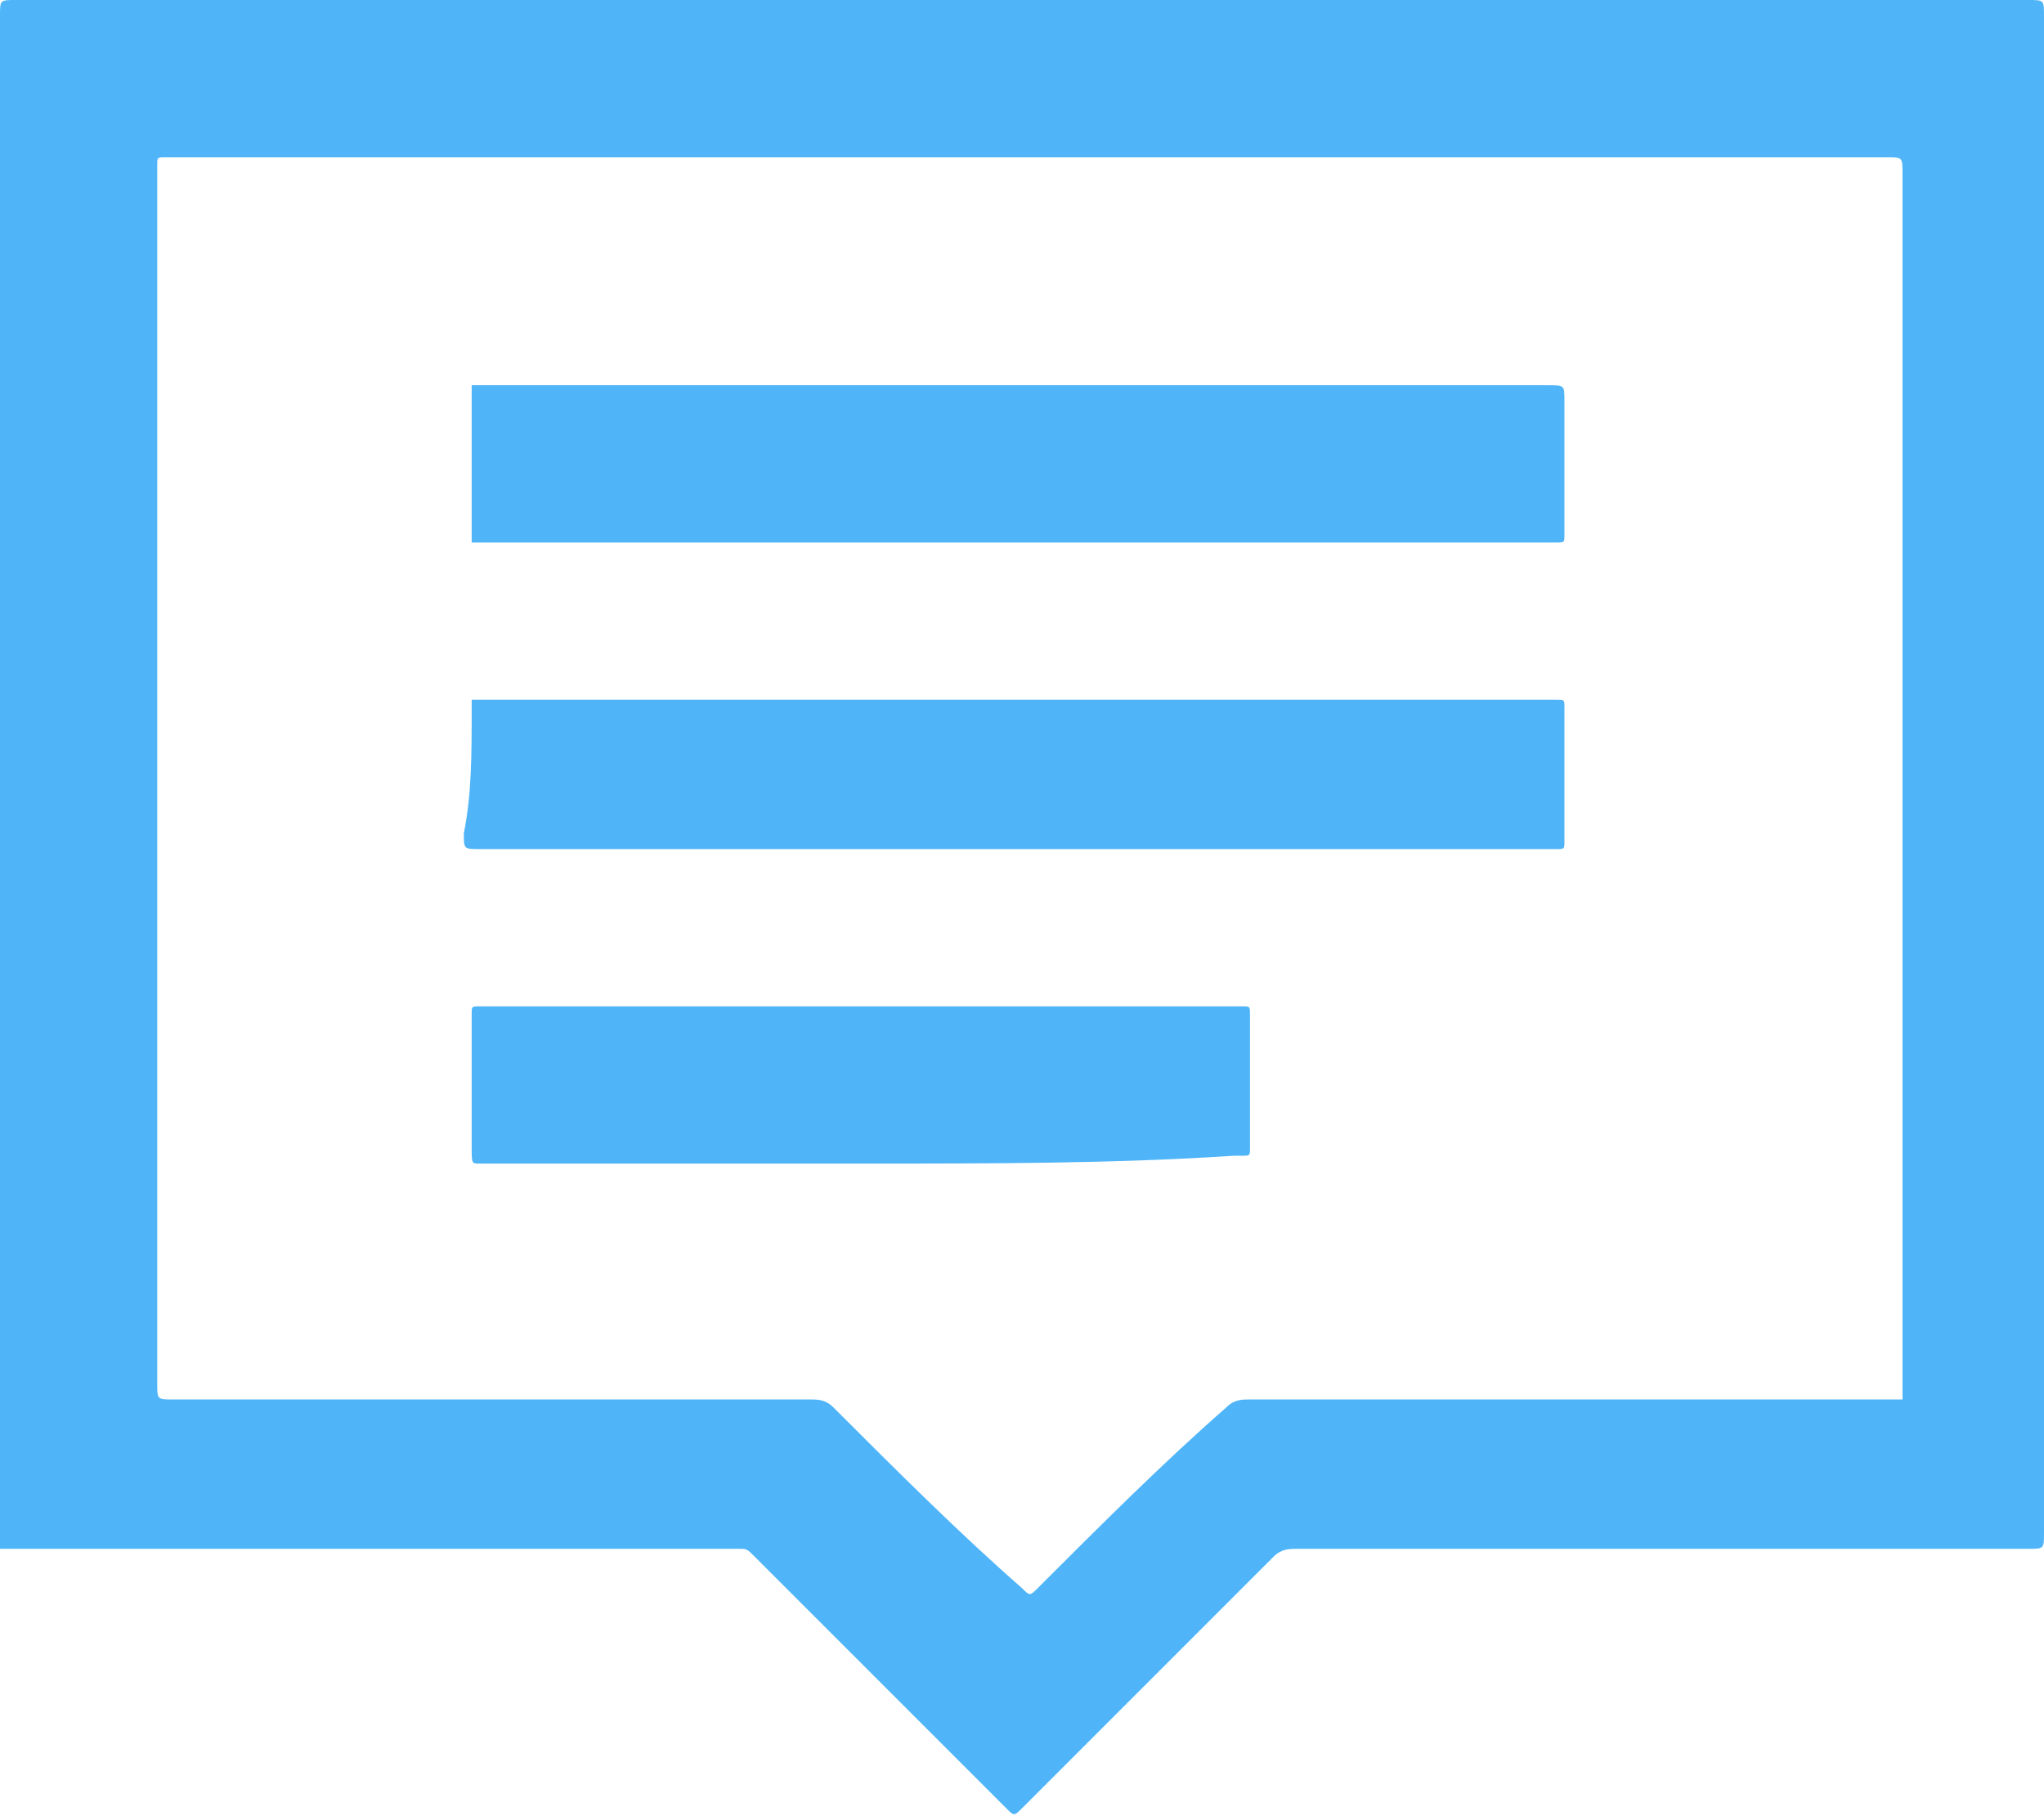 <?xml version="1.0" encoding="utf-8"?>
<!-- Generator: Adobe Illustrator 22.0.1, SVG Export Plug-In . SVG Version: 6.00 Build 0)  -->
<svg version="1.1" id="レイヤー_1" xmlns="http://www.w3.org/2000/svg" xmlns:xlink="http://www.w3.org/1999/xlink" x="0px"
	 y="0px" viewBox="0 0 26 23.1" style="enable-background:new 0 0 26 23.1;" xml:space="preserve">
<style type="text/css">
	.st0{fill:#4FB5F8;}
</style>
<path id="ico-message.svg" class="st0" d="M13,0h12.8C26,0,26,0,26,0.2c0,6.4,0,12.9,0,19.3l0,0c0,0.2,0,0.2-0.2,0.2h-9.3
	c-0.1,0-0.2,0-0.3,0.1c-1.1,1.1-2.1,2.1-3.2,3.2c-0.1,0.1-0.1,0.1-0.2,0c-1.1-1.1-2.1-2.1-3.2-3.2c-0.1-0.1-0.1-0.1-0.2-0.1H0.1H0
	l0,0v-0.1V0.2C0,0,0,0,0.2,0H13L13,0z M13,2H2.1C2,2,2,2,2,2.1l0,0v0.1v15.4c0,0.2,0,0.2,0.2,0.2c2.7,0,5.4,0,8.1,0
	c0.1,0,0.2,0,0.3,0.1c0.8,0.8,1.6,1.6,2.4,2.3c0.1,0.1,0.1,0.1,0.2,0c0.8-0.8,1.6-1.6,2.4-2.3c0.1-0.1,0.2-0.1,0.3-0.1
	c2.7,0,5.4,0,8.1,0h0.1h0.1l0,0v-0.1V2.2C24.2,2,24.2,2,24,2H13z M13,0h12.8C26,0,26,0,26,0.2c0,6.4,0,12.9,0,19.3l0,0
	c0,0.2,0,0.2-0.2,0.2h-9.3c-0.1,0-0.2,0-0.3,0.1c-1.1,1.1-2.1,2.1-3.2,3.2c-0.1,0.1-0.1,0.1-0.2,0c-1.1-1.1-2.1-2.1-3.2-3.2
	c-0.1-0.1-0.1-0.1-0.2-0.1H0.1H0l0,0v-0.1V0.2C0,0,0,0,0.2,0H13L13,0z M13,2H2.1C2,2,2,2,2,2.1l0,0v0.1v15.4c0,0.2,0,0.2,0.2,0.2
	c2.7,0,5.4,0,8.1,0c0.1,0,0.2,0,0.3,0.1c0.8,0.8,1.6,1.6,2.4,2.3c0.1,0.1,0.1,0.1,0.2,0c0.8-0.8,1.6-1.6,2.4-2.3
	c0.1-0.1,0.2-0.1,0.3-0.1c2.7,0,5.4,0,8.1,0h0.1h0.1l0,0v-0.1V2.2C24.2,2,24.2,2,24,2H13z M13,6.9H6.1H6l0,0C6,6.2,6,5.6,6,5V4.9
	l0,0h0.1h13.6c0.2,0,0.2,0,0.2,0.2c0,0.6,0,1.1,0,1.7c0,0.1,0,0.1-0.1,0.1H13L13,6.9z M13,6.9H6.1H6l0,0C6,6.2,6,5.6,6,5V4.9l0,0
	h0.1h13.6c0.2,0,0.2,0,0.2,0.2c0,0.6,0,1.1,0,1.7c0,0.1,0,0.1-0.1,0.1H13L13,6.9z M13,10.8H6.1c-0.2,0-0.2,0-0.2-0.2
	C6,10.1,6,9.6,6,9c0-0.1,0-0.1,0-0.1s0,0,0.1,0h13.7c0.1,0,0.1,0,0.1,0.1c0,0.6,0,1.1,0,1.7c0,0.1,0,0.1-0.1,0.1H13L13,10.8z
	 M13,10.8H6.1c-0.2,0-0.2,0-0.2-0.2C6,10.1,6,9.6,6,9c0-0.1,0-0.1,0-0.1s0,0,0.1,0h13.7c0.1,0,0.1,0,0.1,0.1c0,0.6,0,1.1,0,1.7
	c0,0.1,0,0.1-0.1,0.1H13L13,10.8z M11,14.8H6.1c-0.1,0-0.1,0-0.1-0.2c0-0.6,0-1.1,0-1.7c0-0.1,0-0.1,0.1-0.1h9.7
	c0.1,0,0.1,0,0.1,0.1c0,0.6,0,1.2,0,1.7c0,0.1,0,0.1-0.1,0.1c0,0,0,0-0.1,0C14.2,14.8,12.6,14.8,11,14.8L11,14.8z M11,14.8H6.1
	c-0.1,0-0.1,0-0.1-0.2c0-0.6,0-1.1,0-1.7c0-0.1,0-0.1,0.1-0.1h9.7c0.1,0,0.1,0,0.1,0.1c0,0.6,0,1.2,0,1.7c0,0.1,0,0.1-0.1,0.1
	c0,0,0,0-0.1,0C14.2,14.8,12.6,14.8,11,14.8L11,14.8z"/>
</svg>
